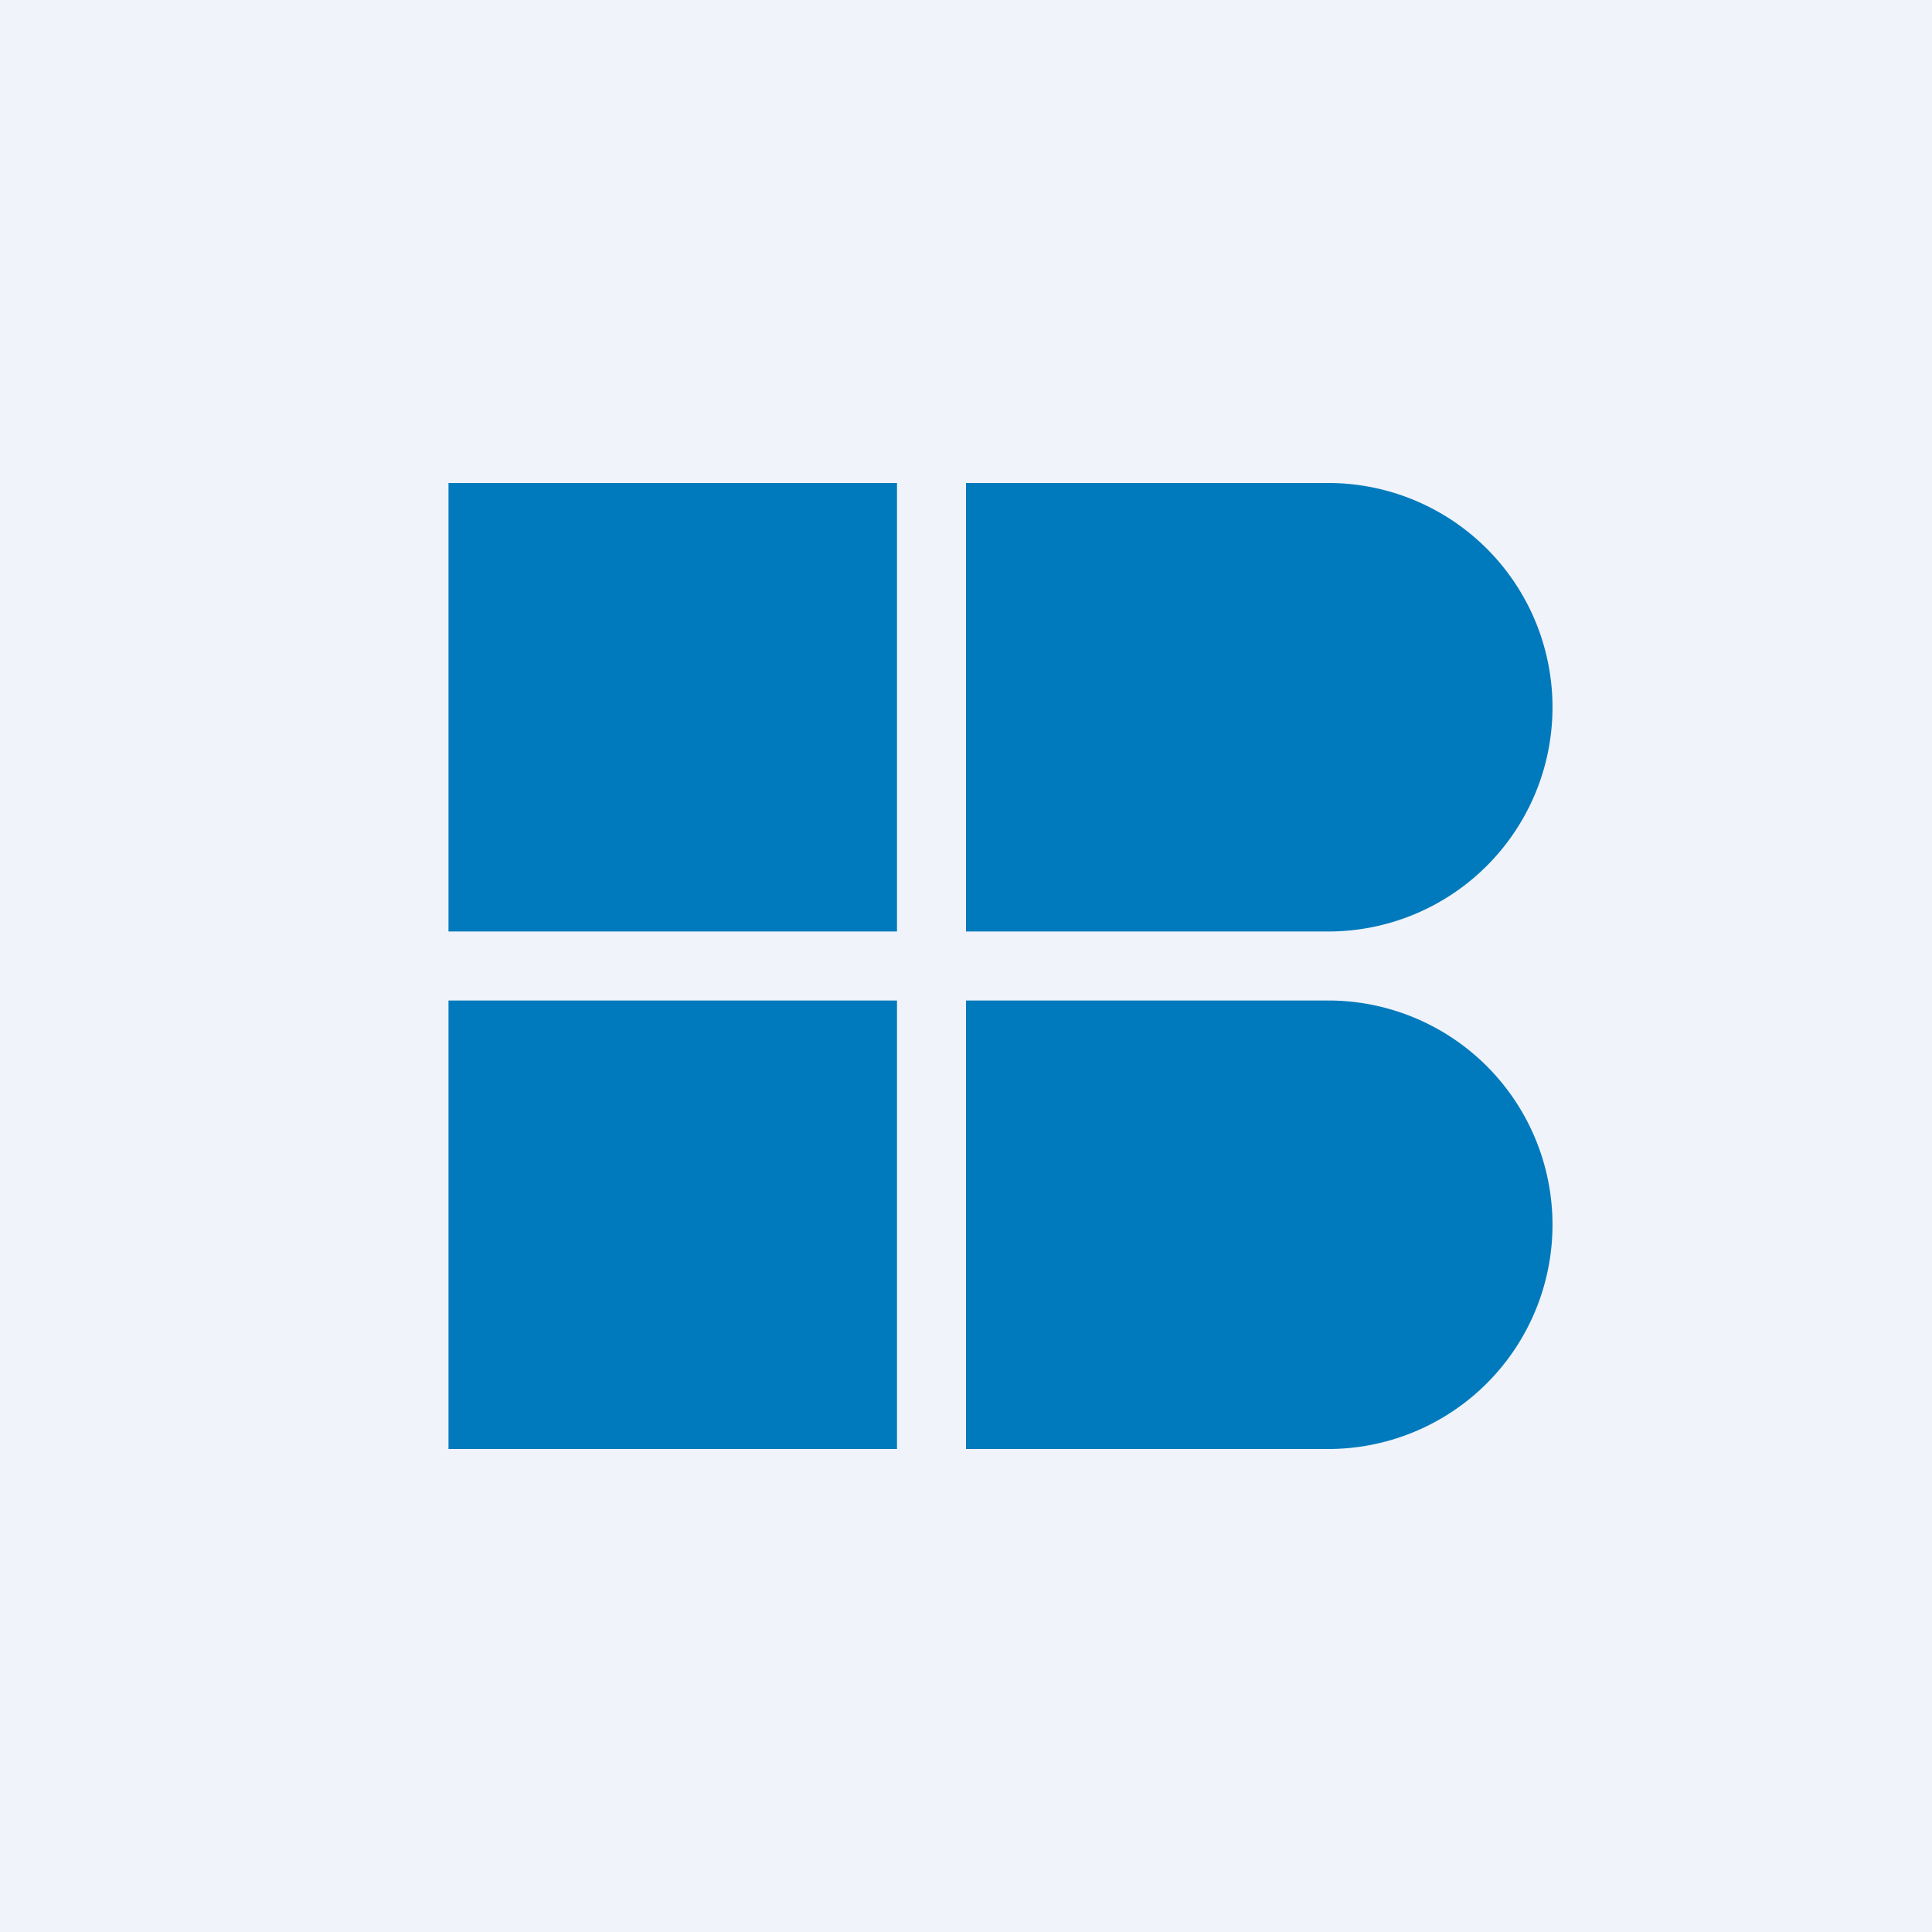 <svg xmlns="http://www.w3.org/2000/svg" width="56" height="56"><path fill="#F0F3FA" d="M0 0h56v56H0z"/><path fill="#007ABC" d="M13 14h13v13H13zm15 0h10.5a6.5 6.5 0 1 1 0 13H28zm0 15h10.5a6.5 6.5 0 1 1 0 13H28zm-15 0h13v13H13z"/></svg>